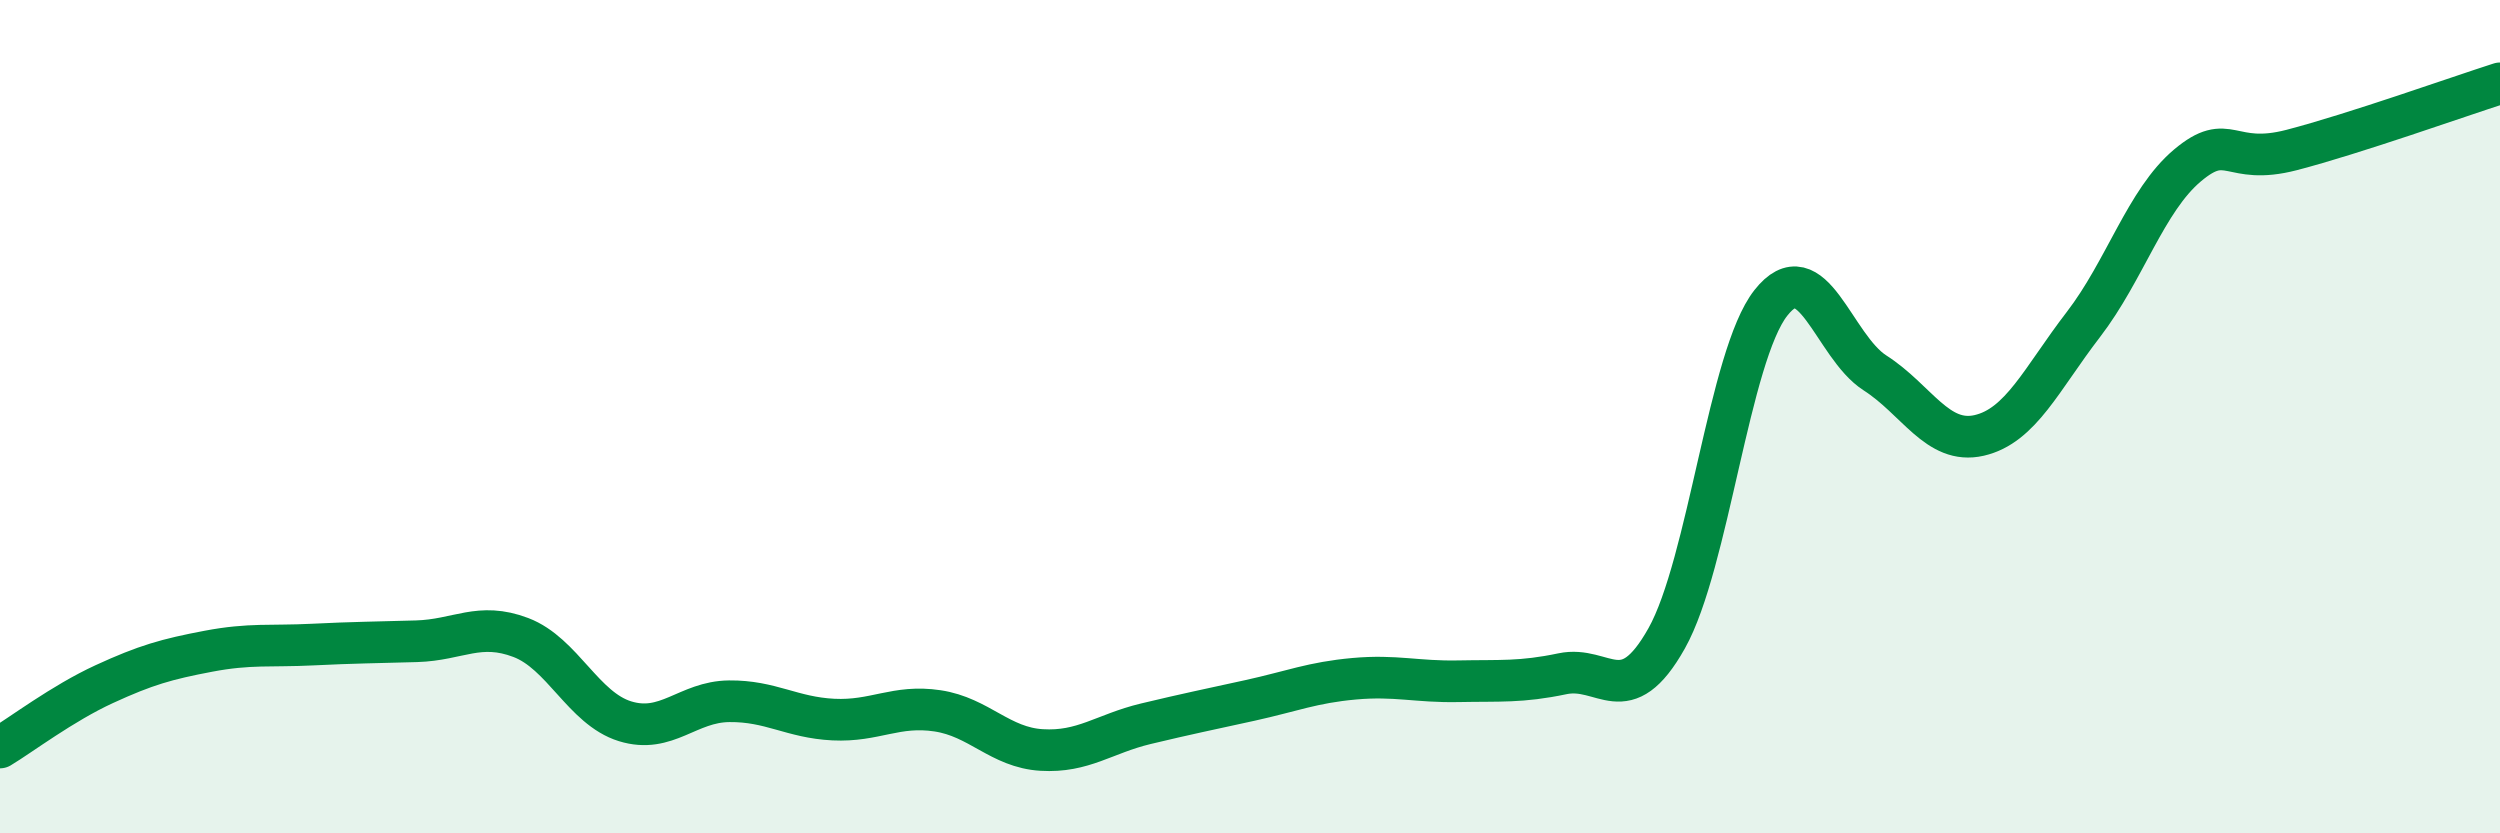 
    <svg width="60" height="20" viewBox="0 0 60 20" xmlns="http://www.w3.org/2000/svg">
      <path
        d="M 0,17.94 C 0.5,17.64 1.5,16.88 2.5,16.42 C 3.5,15.96 4,15.82 5,15.63 C 6,15.44 6.5,15.52 7.5,15.47 C 8.5,15.42 9,15.42 10,15.39 C 11,15.36 11.5,14.92 12.5,15.3 C 13.5,15.68 14,17 15,17.31 C 16,17.62 16.5,16.84 17.5,16.83 C 18.5,16.82 19,17.22 20,17.27 C 21,17.32 21.5,16.91 22.5,17.06 C 23.5,17.21 24,17.94 25,18 C 26,18.06 26.5,17.61 27.5,17.37 C 28.5,17.13 29,17.03 30,16.81 C 31,16.59 31.5,16.38 32.5,16.29 C 33.5,16.2 34,16.37 35,16.35 C 36,16.33 36.5,16.38 37.5,16.17 C 38.5,15.96 39,17.1 40,15.32 C 41,13.54 41.5,8.54 42.5,7.27 C 43.5,6 44,8.31 45,8.95 C 46,9.59 46.5,10.68 47.5,10.45 C 48.5,10.22 49,9.09 50,7.79 C 51,6.49 51.5,4.81 52.5,3.97 C 53.5,3.13 53.5,3.99 55,3.6 C 56.5,3.21 59,2.32 60,2L60 20L0 20Z"
        fill="#008740"
        opacity="0.1"
        stroke-linecap="round"
        stroke-linejoin="round"
      />
      <path
        d="M 0,17.94 C 0.5,17.64 1.5,16.88 2.5,16.42 C 3.5,15.96 4,15.82 5,15.63 C 6,15.44 6.5,15.52 7.5,15.47 C 8.5,15.42 9,15.42 10,15.39 C 11,15.36 11.5,14.92 12.5,15.3 C 13.5,15.68 14,17 15,17.31 C 16,17.62 16.5,16.84 17.5,16.83 C 18.5,16.82 19,17.22 20,17.27 C 21,17.32 21.5,16.91 22.5,17.06 C 23.5,17.21 24,17.94 25,18 C 26,18.06 26.5,17.61 27.5,17.37 C 28.5,17.13 29,17.03 30,16.81 C 31,16.59 31.5,16.38 32.5,16.29 C 33.5,16.2 34,16.37 35,16.35 C 36,16.33 36.5,16.38 37.5,16.17 C 38.5,15.96 39,17.1 40,15.32 C 41,13.54 41.5,8.54 42.5,7.27 C 43.5,6 44,8.31 45,8.95 C 46,9.59 46.5,10.68 47.5,10.45 C 48.5,10.22 49,9.09 50,7.79 C 51,6.49 51.5,4.81 52.5,3.97 C 53.5,3.13 53.5,3.99 55,3.6 C 56.5,3.21 59,2.32 60,2"
        stroke="#008740"
        stroke-width="1"
        fill="none"
        stroke-linecap="round"
        stroke-linejoin="round"
      />
    </svg>
  